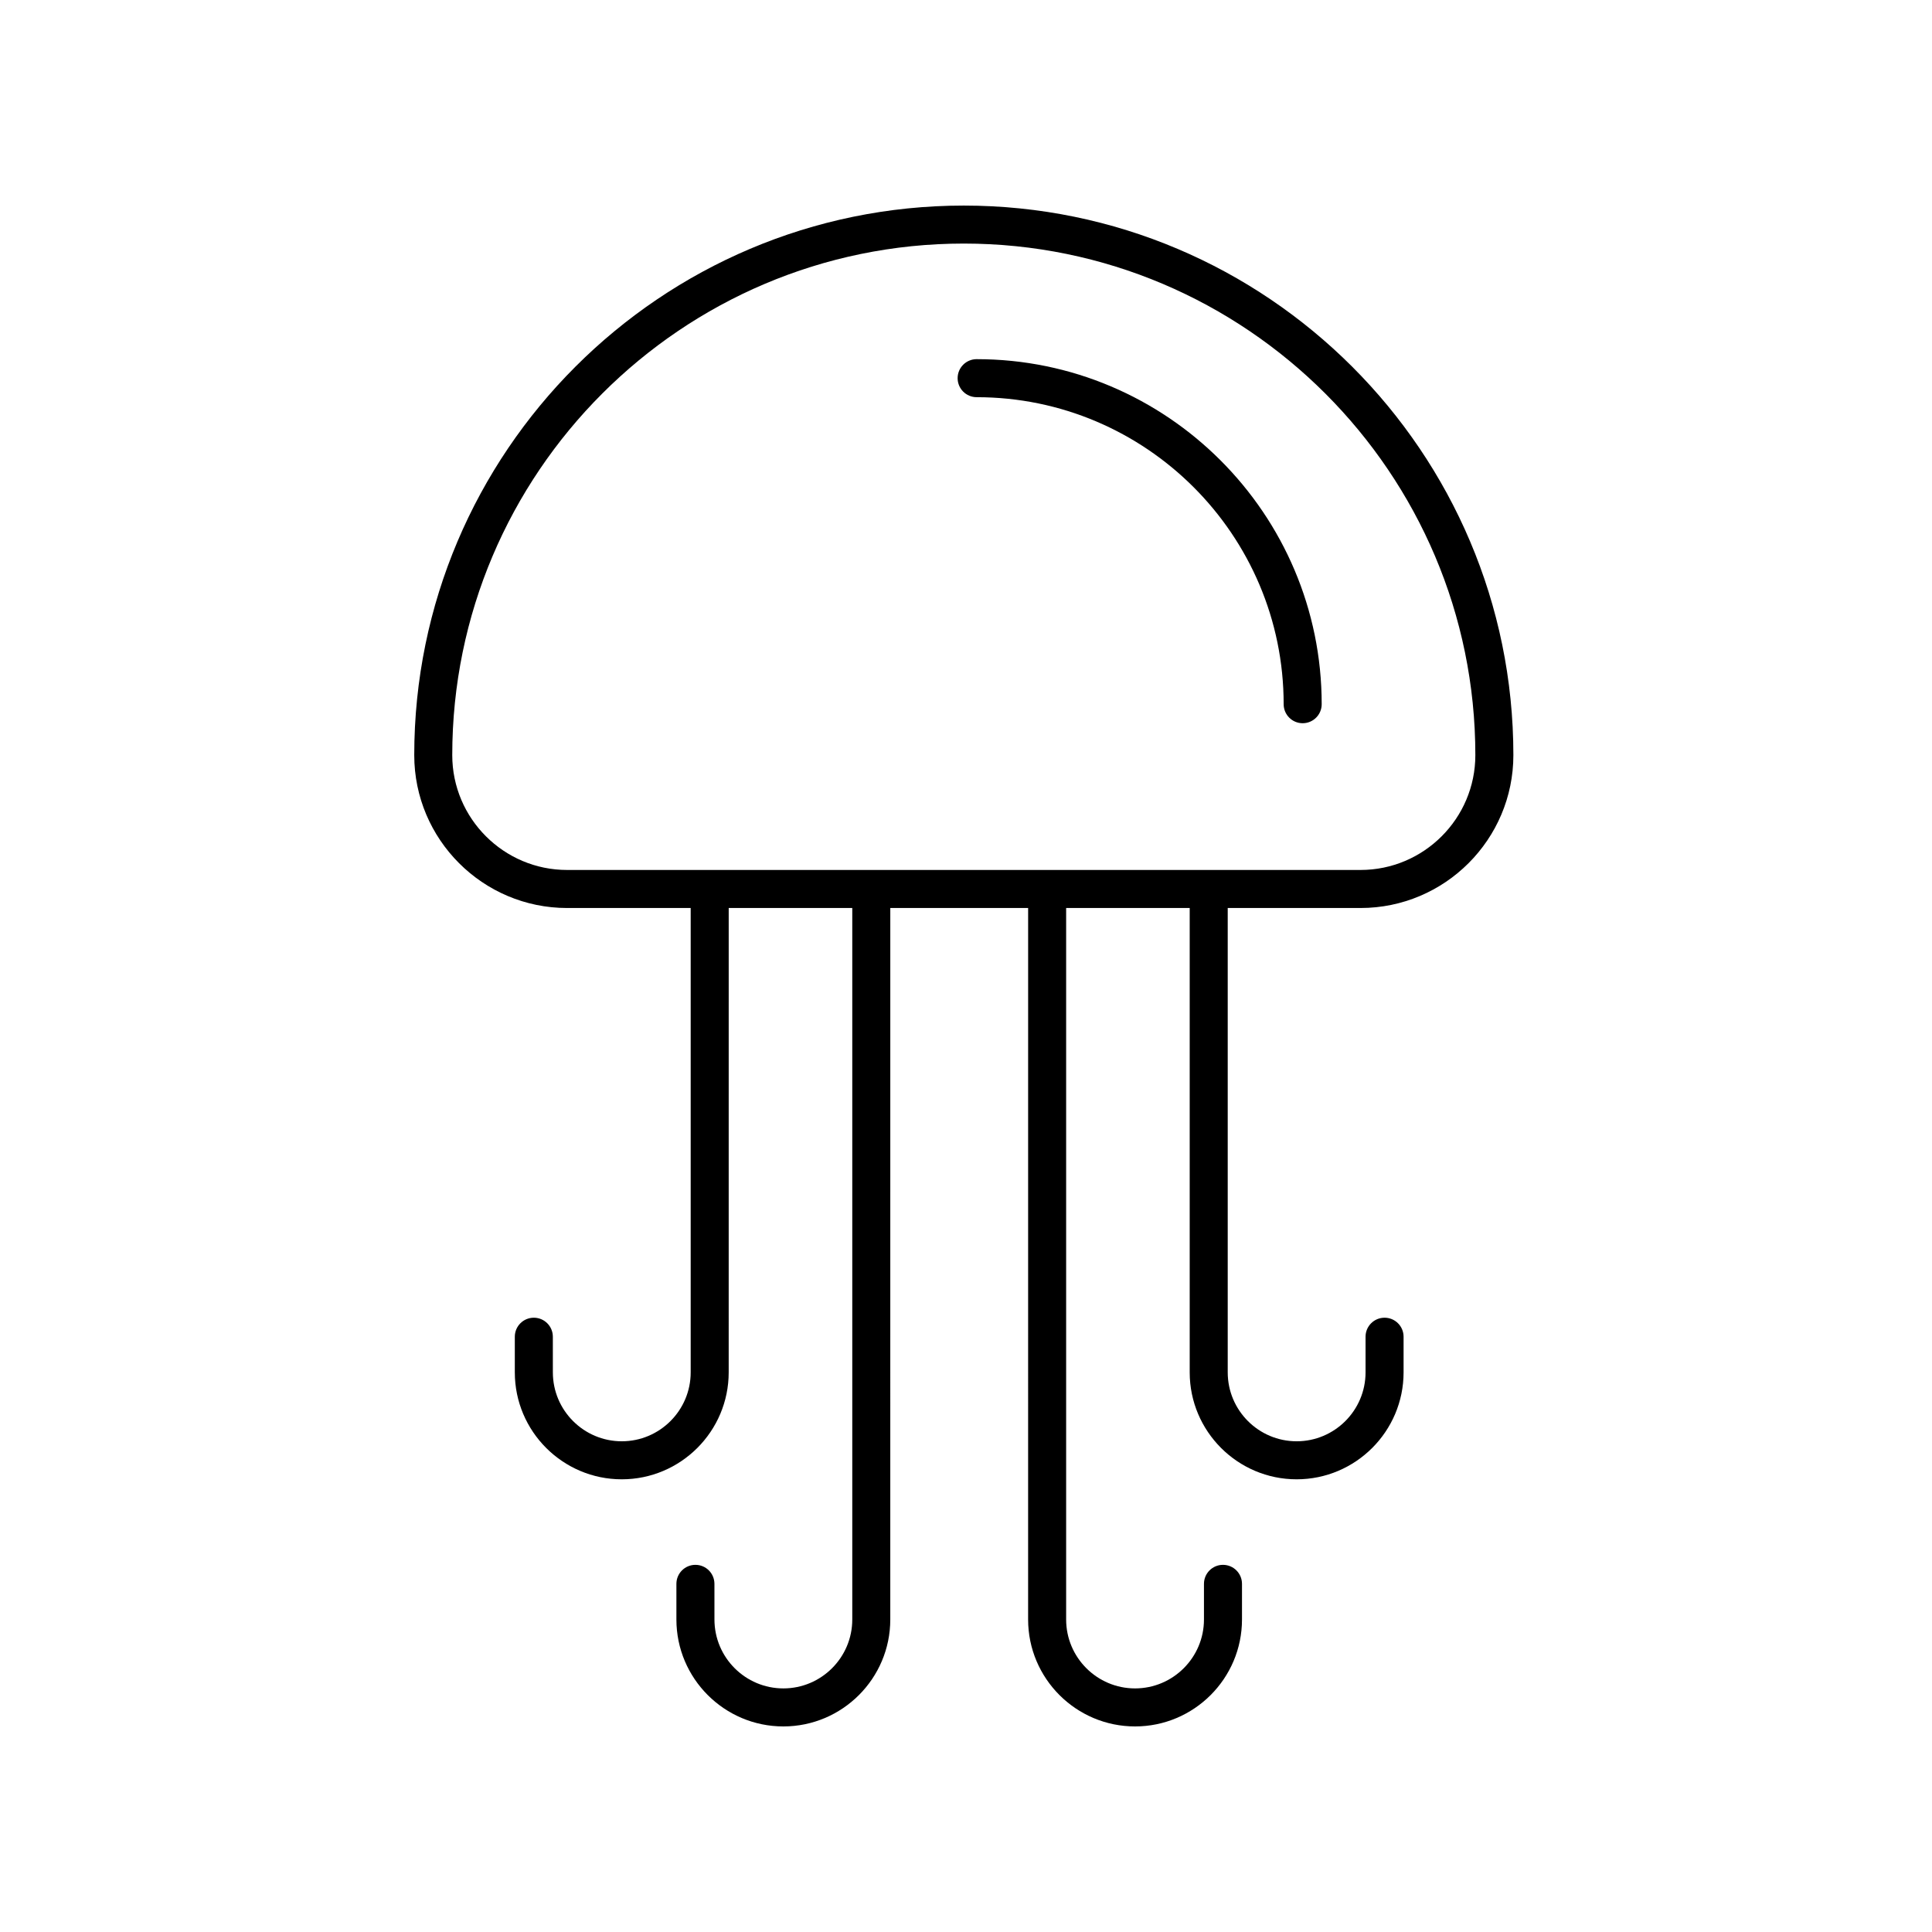 <?xml version="1.0" encoding="UTF-8"?>
<!-- Uploaded to: ICON Repo, www.svgrepo.com, Generator: ICON Repo Mixer Tools -->
<svg fill="#000000" width="800px" height="800px" version="1.1" viewBox="144 144 512 512" xmlns="http://www.w3.org/2000/svg">
 <g>
  <path d="m399.42 198.48c-80.309 0-145.64 65.332-145.64 145.64 0 22.336 18.176 40.512 40.516 40.512h32.742v123.06c0 10.07-8.191 18.262-18.262 18.262-10.07 0-18.262-8.191-18.262-18.262l-0.004-9.445c0-2.785-2.254-5.039-5.039-5.039-2.781 0-5.039 2.254-5.039 5.039v9.445c0 15.625 12.715 28.34 28.34 28.34s28.34-12.715 28.34-28.34l0.004-123.06h32.746v188.55c0 10.07-8.191 18.262-18.262 18.262-10.07 0-18.262-8.191-18.262-18.262l-0.004-9.445c0-2.785-2.254-5.039-5.039-5.039-2.781 0-5.039 2.254-5.039 5.039v9.445c0 15.625 12.715 28.34 28.34 28.34s28.34-12.715 28.34-28.34l0.004-188.55h36.527l-0.004 188.55c0 15.625 12.715 28.34 28.34 28.34s28.34-12.715 28.34-28.34v-9.445c0-2.785-2.254-5.039-5.039-5.039-2.781 0-5.039 2.254-5.039 5.039v9.445c0 10.07-8.191 18.262-18.262 18.262-10.07 0-18.262-8.191-18.262-18.262v-188.55h32.746v123.06c0 15.625 12.715 28.34 28.34 28.34s28.34-12.715 28.34-28.34v-9.445c0-2.785-2.254-5.039-5.039-5.039-2.781 0-5.039 2.254-5.039 5.039v9.445c0 10.07-8.191 18.262-18.262 18.262-10.07 0-18.262-8.191-18.262-18.262v-123.06h35.184c22.34 0 40.516-18.176 40.516-40.512-0.004-80.309-65.336-145.64-145.64-145.64zm105.12 176.07h-210.25c-16.785 0-30.438-13.652-30.438-30.434 0-74.75 60.812-135.57 135.56-135.57s135.57 60.816 135.57 135.57c0 16.781-13.656 30.434-30.441 30.434z"/>
  <path d="m402.82 239.18c-2.781 0-5.039 2.254-5.039 5.039s2.254 5.039 5.039 5.039c44.867 0 81.363 36.496 81.363 81.363 0 2.785 2.254 5.039 5.039 5.039 2.781 0 5.039-2.254 5.039-5.039 0-50.426-41.023-91.441-91.441-91.441z"/>
 </g>
</svg>
